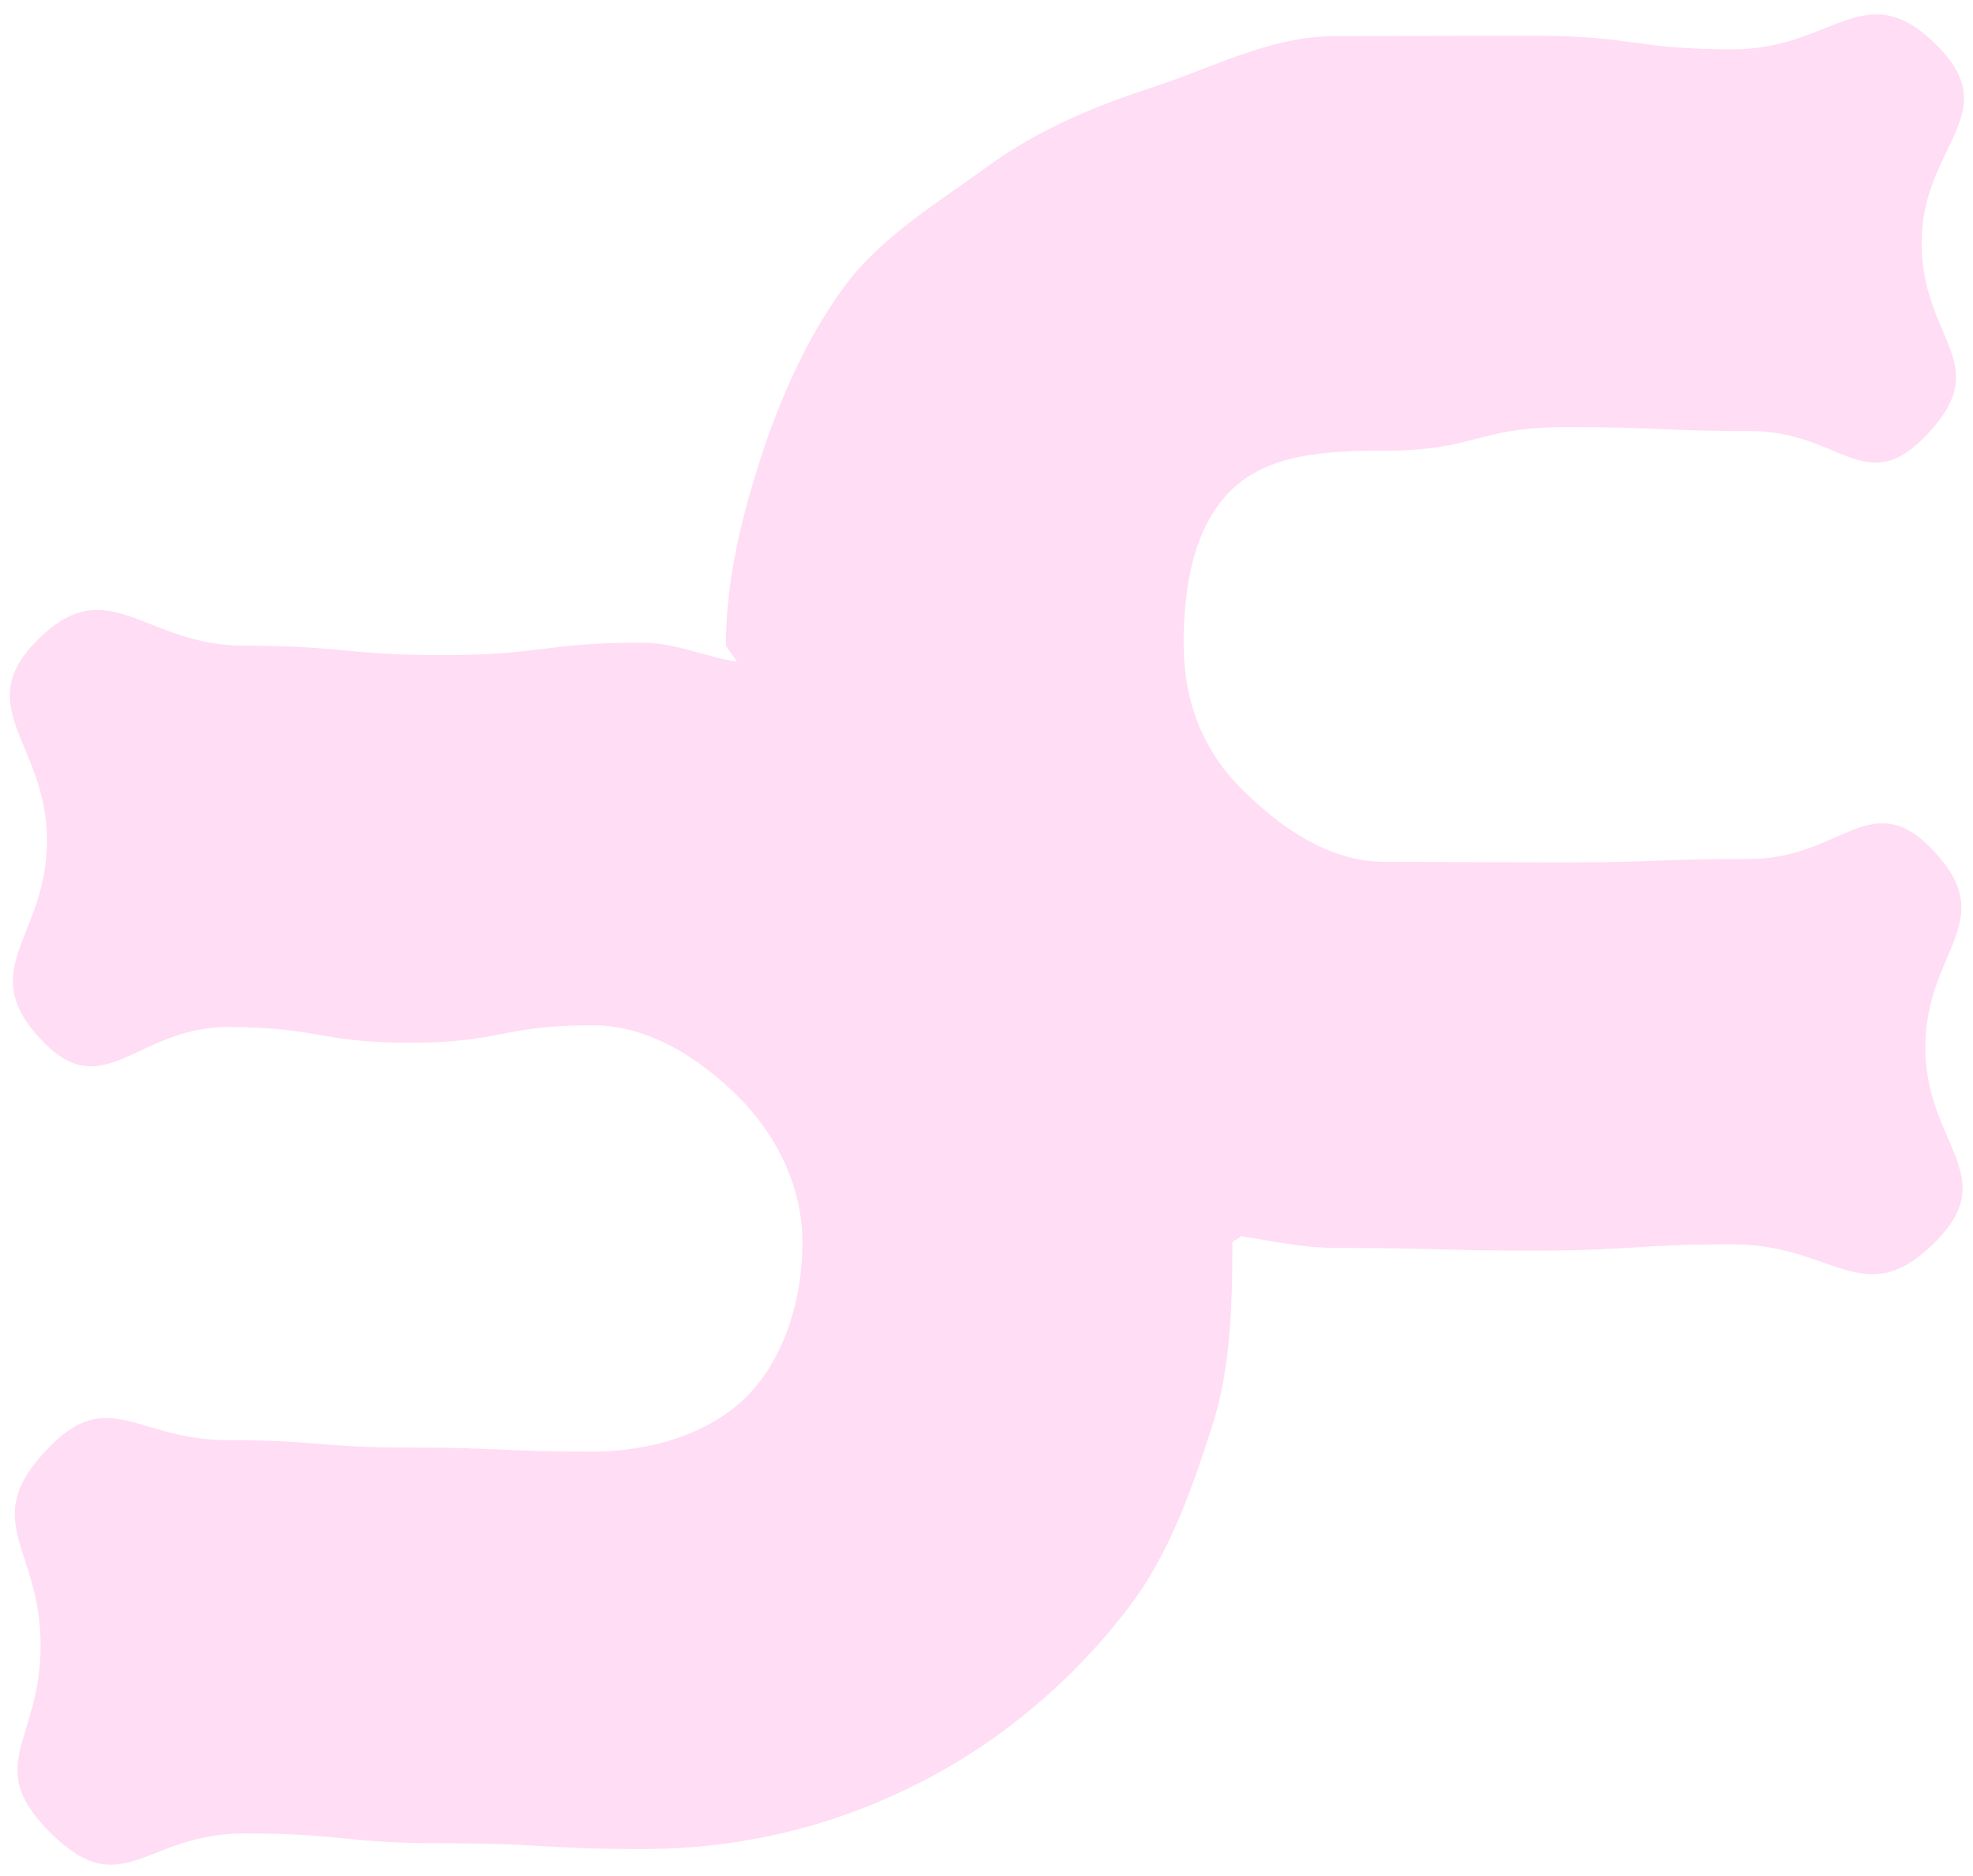 <svg width="122" height="116" viewBox="0 0 122 116" fill="none" xmlns="http://www.w3.org/2000/svg">
    <g id="Group 59">
        <path style="fill:#FFDDF4" id="Vector" d="M73.195 39.896C73.195 43.426 74.435 46.451 76.757 48.766C79.08 51.08 82.105 53.291 85.635 53.291C91.275 53.291 91.275 53.323 96.922 53.323C102.57 53.323 102.57 53.11 108.217 53.11C113.865 53.11 115.721 48.497 119.576 52.62C123.699 57.035 119.054 58.726 119.054 64.768C119.054 70.811 123.872 72.675 119.56 76.9C115.247 81.126 113.351 76.94 107.191 76.94C101.03 76.94 101.03 77.327 94.869 77.327C88.708 77.327 88.708 77.161 82.547 77.161C80.557 77.161 78.606 76.727 76.702 76.426C76.71 76.576 76.204 76.695 76.204 76.845C76.204 80.834 76.086 84.672 74.925 88.274C73.764 91.876 72.397 95.817 70.138 98.921C67.856 102.057 64.941 104.924 61.805 107.207C58.701 109.466 55.068 111.314 51.34 112.523C47.612 113.731 43.733 114.332 39.745 114.332C33.584 114.332 33.584 113.976 27.423 113.976C21.262 113.976 21.262 113.368 15.101 113.368C8.94 113.368 7.59 117.704 3.19 113.392C-1.122 109.158 2.511 107.768 2.511 101.725C2.511 95.683 -1.288 94.111 2.835 89.696C6.689 85.573 8.419 89.048 14.066 89.048C19.714 89.048 19.714 89.506 25.361 89.506C31.009 89.506 31.009 89.759 36.656 89.759C40.187 89.759 43.852 88.669 46.166 86.355C48.481 84.041 49.618 80.376 49.618 76.845C49.618 73.314 47.983 70.147 45.669 67.833C43.354 65.519 40.187 63.394 36.656 63.394C31.009 63.394 31.009 64.476 25.369 64.476C19.73 64.476 19.722 63.504 14.074 63.504C8.427 63.504 6.389 68.409 2.535 64.278C-1.588 59.863 2.906 58.007 2.906 51.965C2.906 45.922 -1.912 43.726 2.4 39.493C6.713 35.259 8.94 39.927 15.101 39.927C21.262 39.927 21.262 40.504 27.423 40.504C33.584 40.504 33.584 39.737 39.745 39.737C41.735 39.737 43.639 40.614 45.542 40.914C45.534 40.764 44.887 40.03 44.887 39.88C44.887 35.891 45.866 31.942 47.035 28.34C48.244 24.612 49.894 20.899 52.153 17.795C54.436 14.66 57.919 12.582 61.055 10.3C64.159 8.041 67.603 6.587 71.331 5.379C74.933 4.21 78.55 2.235 82.539 2.235C88.7 2.235 88.7 2.211 94.861 2.211C101.022 2.211 101.022 3.049 107.183 3.049C113.344 3.049 115.287 -1.588 119.686 2.725C124.086 7.037 118.825 8.957 118.825 14.999C118.825 21.042 123.335 22.4 119.212 26.816C115.358 30.939 113.857 26.65 108.217 26.65C102.578 26.65 102.57 26.405 96.922 26.405C91.275 26.405 91.275 27.866 85.627 27.866C82.097 27.866 78.416 28.032 76.094 30.346C73.772 32.66 73.187 36.341 73.187 39.872L73.195 39.896Z" fill="black"/>
    </g>
</svg>
